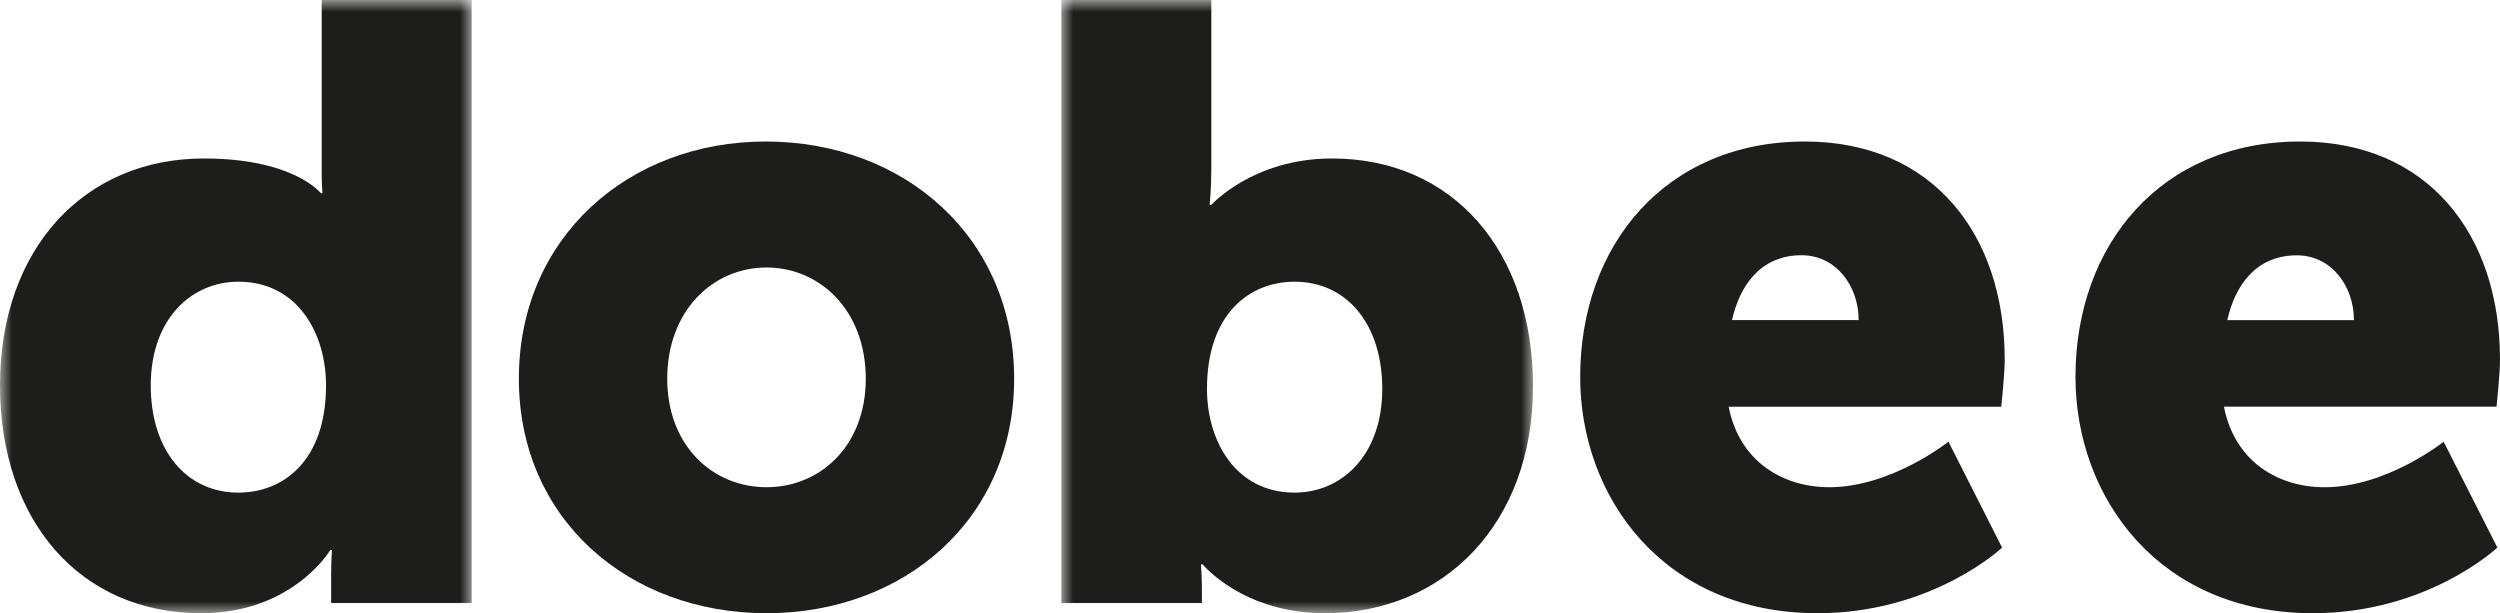 <?xml version="1.0" encoding="UTF-8"?>
<svg width="106px" height="26px" viewBox="0 0 106 26" version="1.1" xmlns="http://www.w3.org/2000/svg" xmlns:xlink="http://www.w3.org/1999/xlink">
    <title>Group 13</title>
    <defs>
        <polygon id="path-1" points="0 0 20 0 20 26 0 26"></polygon>
        <polygon id="path-3" points="0 0 20 0 20 26 0 26"></polygon>
    </defs>
    <g id="Symbols" stroke="none" stroke-width="1" fill="none" fill-rule="evenodd">
        <g id="Molecule/Header/Mitt-lederskap" transform="translate(-241, -56)">
            <g id="Blobs-2" transform="translate(0, 56)">
                <g id="Group-13" transform="translate(241, 0)">
                    <g id="Group-3">
                        <mask id="mask-2" fill="white">
                            <use xlink:href="#path-1"></use>
                        </mask>
                        <g id="Clip-2"></g>
                        <path d="M10.108,20.887 C7.905,20.887 6.392,19.097 6.392,16.342 C6.392,13.519 8.121,11.944 10.108,11.944 C12.61,11.944 13.824,14.127 13.824,16.342 C13.824,19.527 12.021,20.887 10.108,20.887 L10.108,20.887 Z M13.64,7.368 C13.64,7.833 13.672,8.191 13.672,8.191 L13.603,8.191 C13.603,8.191 12.463,6.719 8.641,6.719 C3.601,6.719 0,10.512 0,16.342 C0,22.068 3.38,26 8.526,26 C12.426,26 14.008,23.316 14.008,23.316 L14.077,23.316 C14.077,23.316 14.04,23.781 14.04,24.354 L14.04,25.571 L20,25.571 L20,-0 L13.64,-0 L13.64,7.368 Z" id="Fill-1" fill="#1D1D1B" mask="url(#mask-2)"></path>
                    </g>
                    <path d="M32.5,20.658 C30.234,20.658 28.291,18.917 28.291,16.058 C28.291,13.162 30.234,11.342 32.5,11.342 C34.766,11.342 36.709,13.162 36.709,16.058 C36.709,18.917 34.766,20.658 32.5,20.658 M32.464,6 C26.672,6 22,10.043 22,16.058 C22,22.032 26.672,26 32.5,26 C38.323,26 43,22.032 43,16.058 C43,10.043 38.323,6 32.464,6" id="Fill-4" fill="#1D1D1B"></path>
                    <g id="Group-8" transform="translate(45, 0)">
                        <mask id="mask-4" fill="white">
                            <use xlink:href="#path-3"></use>
                        </mask>
                        <g id="Clip-7"></g>
                        <path d="M9.892,20.887 C7.39,20.887 6.176,18.704 6.176,16.489 C6.176,13.304 7.979,11.944 9.892,11.944 C12.095,11.944 13.608,13.733 13.608,16.489 C13.608,19.312 11.879,20.887 9.892,20.887 M11.474,6.719 C8.126,6.719 6.36,8.687 6.36,8.687 L6.287,8.687 C6.287,8.687 6.36,8.043 6.36,7.113 L6.36,-0 L0,-0 L0,25.571 L5.96,25.571 L5.96,24.967 C5.96,24.394 5.919,23.929 5.919,23.929 L5.992,23.929 C5.992,23.929 7.685,26 11.175,26 C16.215,26 20,22.211 20,16.382 C20,10.656 16.62,6.719 11.474,6.719" id="Fill-6" fill="#1D1D1B" mask="url(#mask-4)"></path>
                    </g>
                    <path d="M73.437,13.57 C73.753,12.159 74.612,10.822 76.387,10.822 C77.846,10.822 78.807,12.122 78.807,13.57 L73.437,13.57 Z M85,15.241 C85,9.931 81.939,6 76.529,6 C70.626,6 67,10.382 67,15.984 C67,21.066 70.519,26 77.063,26 C81.939,26 84.889,23.22 84.889,23.22 L82.615,18.727 C82.615,18.727 80.195,20.658 77.562,20.658 C75.604,20.658 73.753,19.581 73.295,17.246 L84.853,17.246 C84.853,17.246 85,15.872 85,15.241 L85,15.241 Z" id="Fill-9" fill="#1D1D1B"></path>
                    <path d="M97.387,10.826 C98.846,10.826 99.807,12.125 99.807,13.573 L94.437,13.573 C94.753,12.162 95.612,10.826 97.387,10.826 M98.562,20.659 C96.604,20.659 94.753,19.582 94.295,17.244 L105.853,17.244 C105.853,17.244 106,15.87 106,15.244 C106,9.935 102.939,6 97.529,6 C91.626,6 88,10.381 88,15.981 C88,21.067 91.519,26 98.063,26 C102.939,26 105.889,23.216 105.889,23.216 L103.611,18.729 C103.611,18.729 101.191,20.659 98.562,20.659" id="Fill-11" fill="#1D1D1B"></path>
                </g>
            </g>
        </g>
    </g>
</svg>